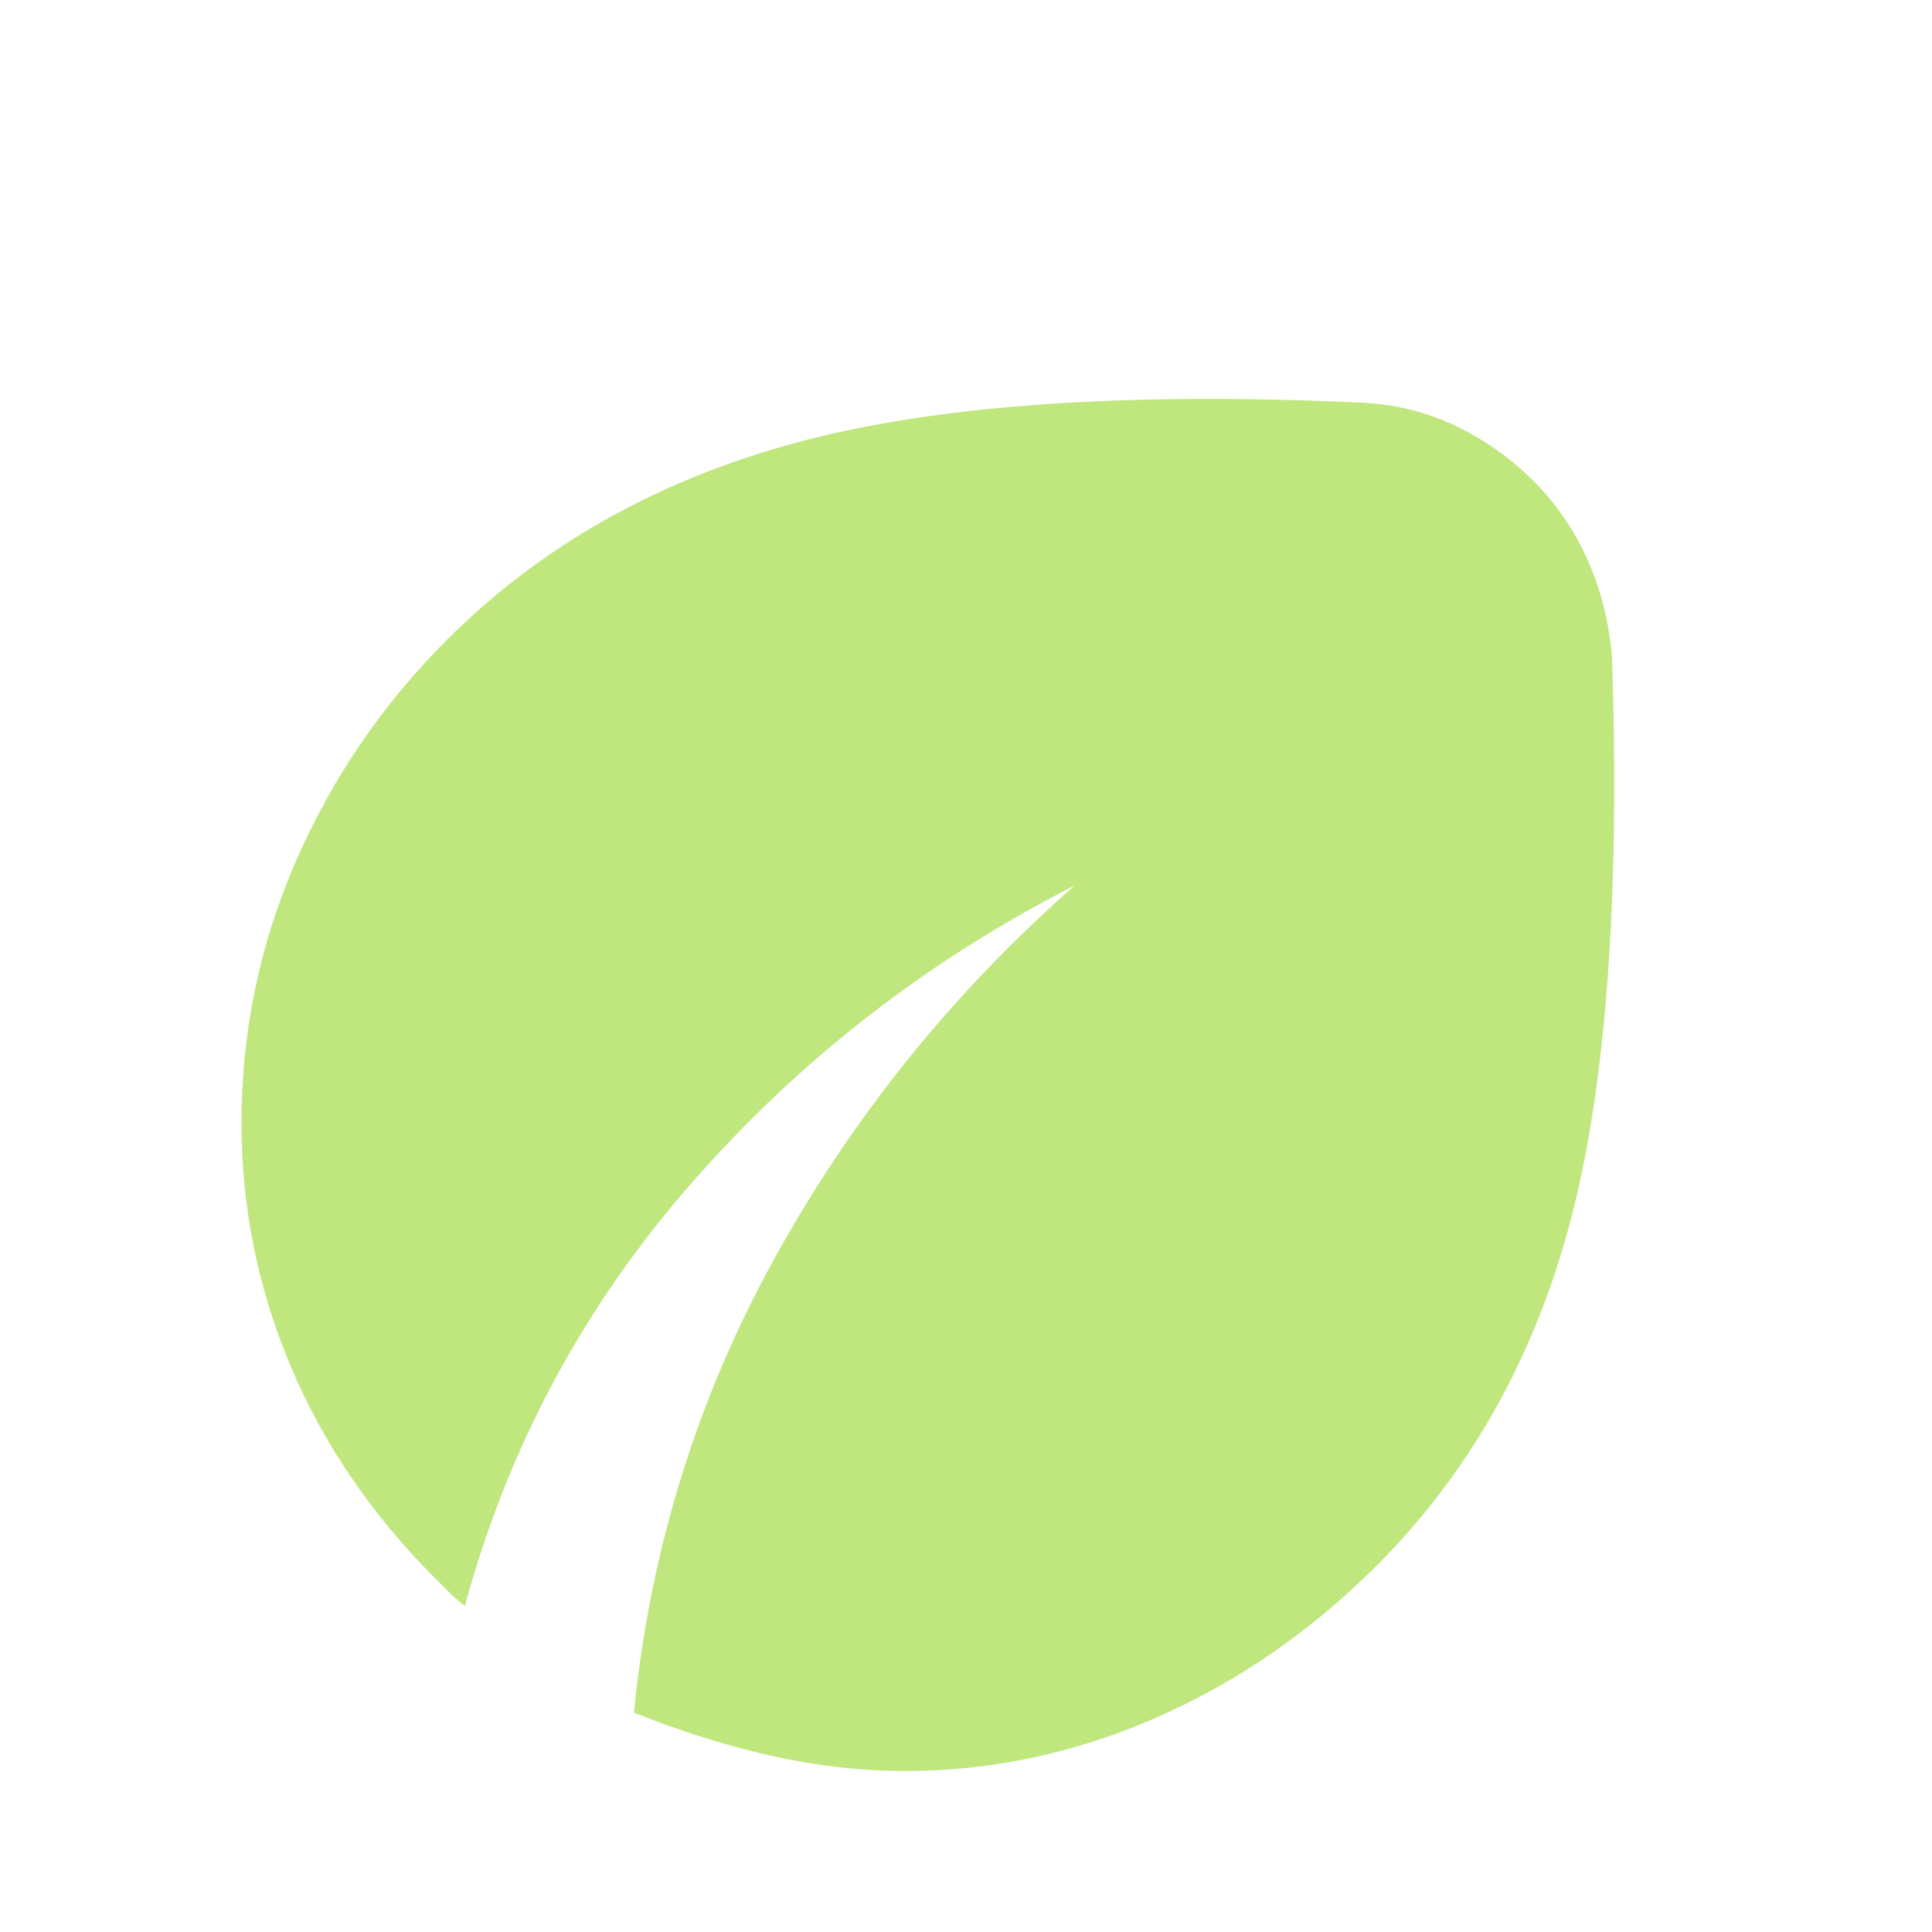 <svg width="52" height="52" viewBox="0 0 52 52" fill="none" xmlns="http://www.w3.org/2000/svg">
<mask id="mask0_40006338_38535" style="mask-type:alpha" maskUnits="userSpaceOnUse" x="0" y="0" width="52" height="52">
<rect width="52" height="52" fill="#D9D9D9"/>
</mask>
<g mask="url(#mask0_40006338_38535)">
<path d="M24.375 47.667C23.183 47.667 21.983 47.531 20.773 47.26C19.563 46.99 18.326 46.601 17.062 46.096C17.496 41.726 18.76 37.646 20.854 33.854C22.949 30.062 25.639 26.722 28.925 23.833C24.953 25.855 21.513 28.528 18.606 31.85C15.699 35.172 13.668 38.964 12.512 43.225C12.368 43.117 12.233 42.999 12.106 42.873L11.7 42.467C10.003 40.769 8.712 38.874 7.827 36.779C6.942 34.685 6.5 32.5 6.5 30.225C6.5 27.769 6.987 25.422 7.963 23.183C8.938 20.944 10.292 18.958 12.025 17.225C14.553 14.697 17.685 12.928 21.423 11.917C25.16 10.905 30.207 10.544 36.562 10.833C37.501 10.869 38.368 11.077 39.163 11.456C39.957 11.835 40.661 12.332 41.275 12.946C41.889 13.56 42.376 14.273 42.737 15.085C43.099 15.898 43.315 16.774 43.388 17.712C43.604 24.212 43.225 29.286 42.25 32.933C41.275 36.581 39.542 39.65 37.05 42.142C35.281 43.911 33.303 45.274 31.119 46.231C28.934 47.188 26.686 47.667 24.375 47.667Z" fill="#BFE77E"/>
</g>
</svg>
